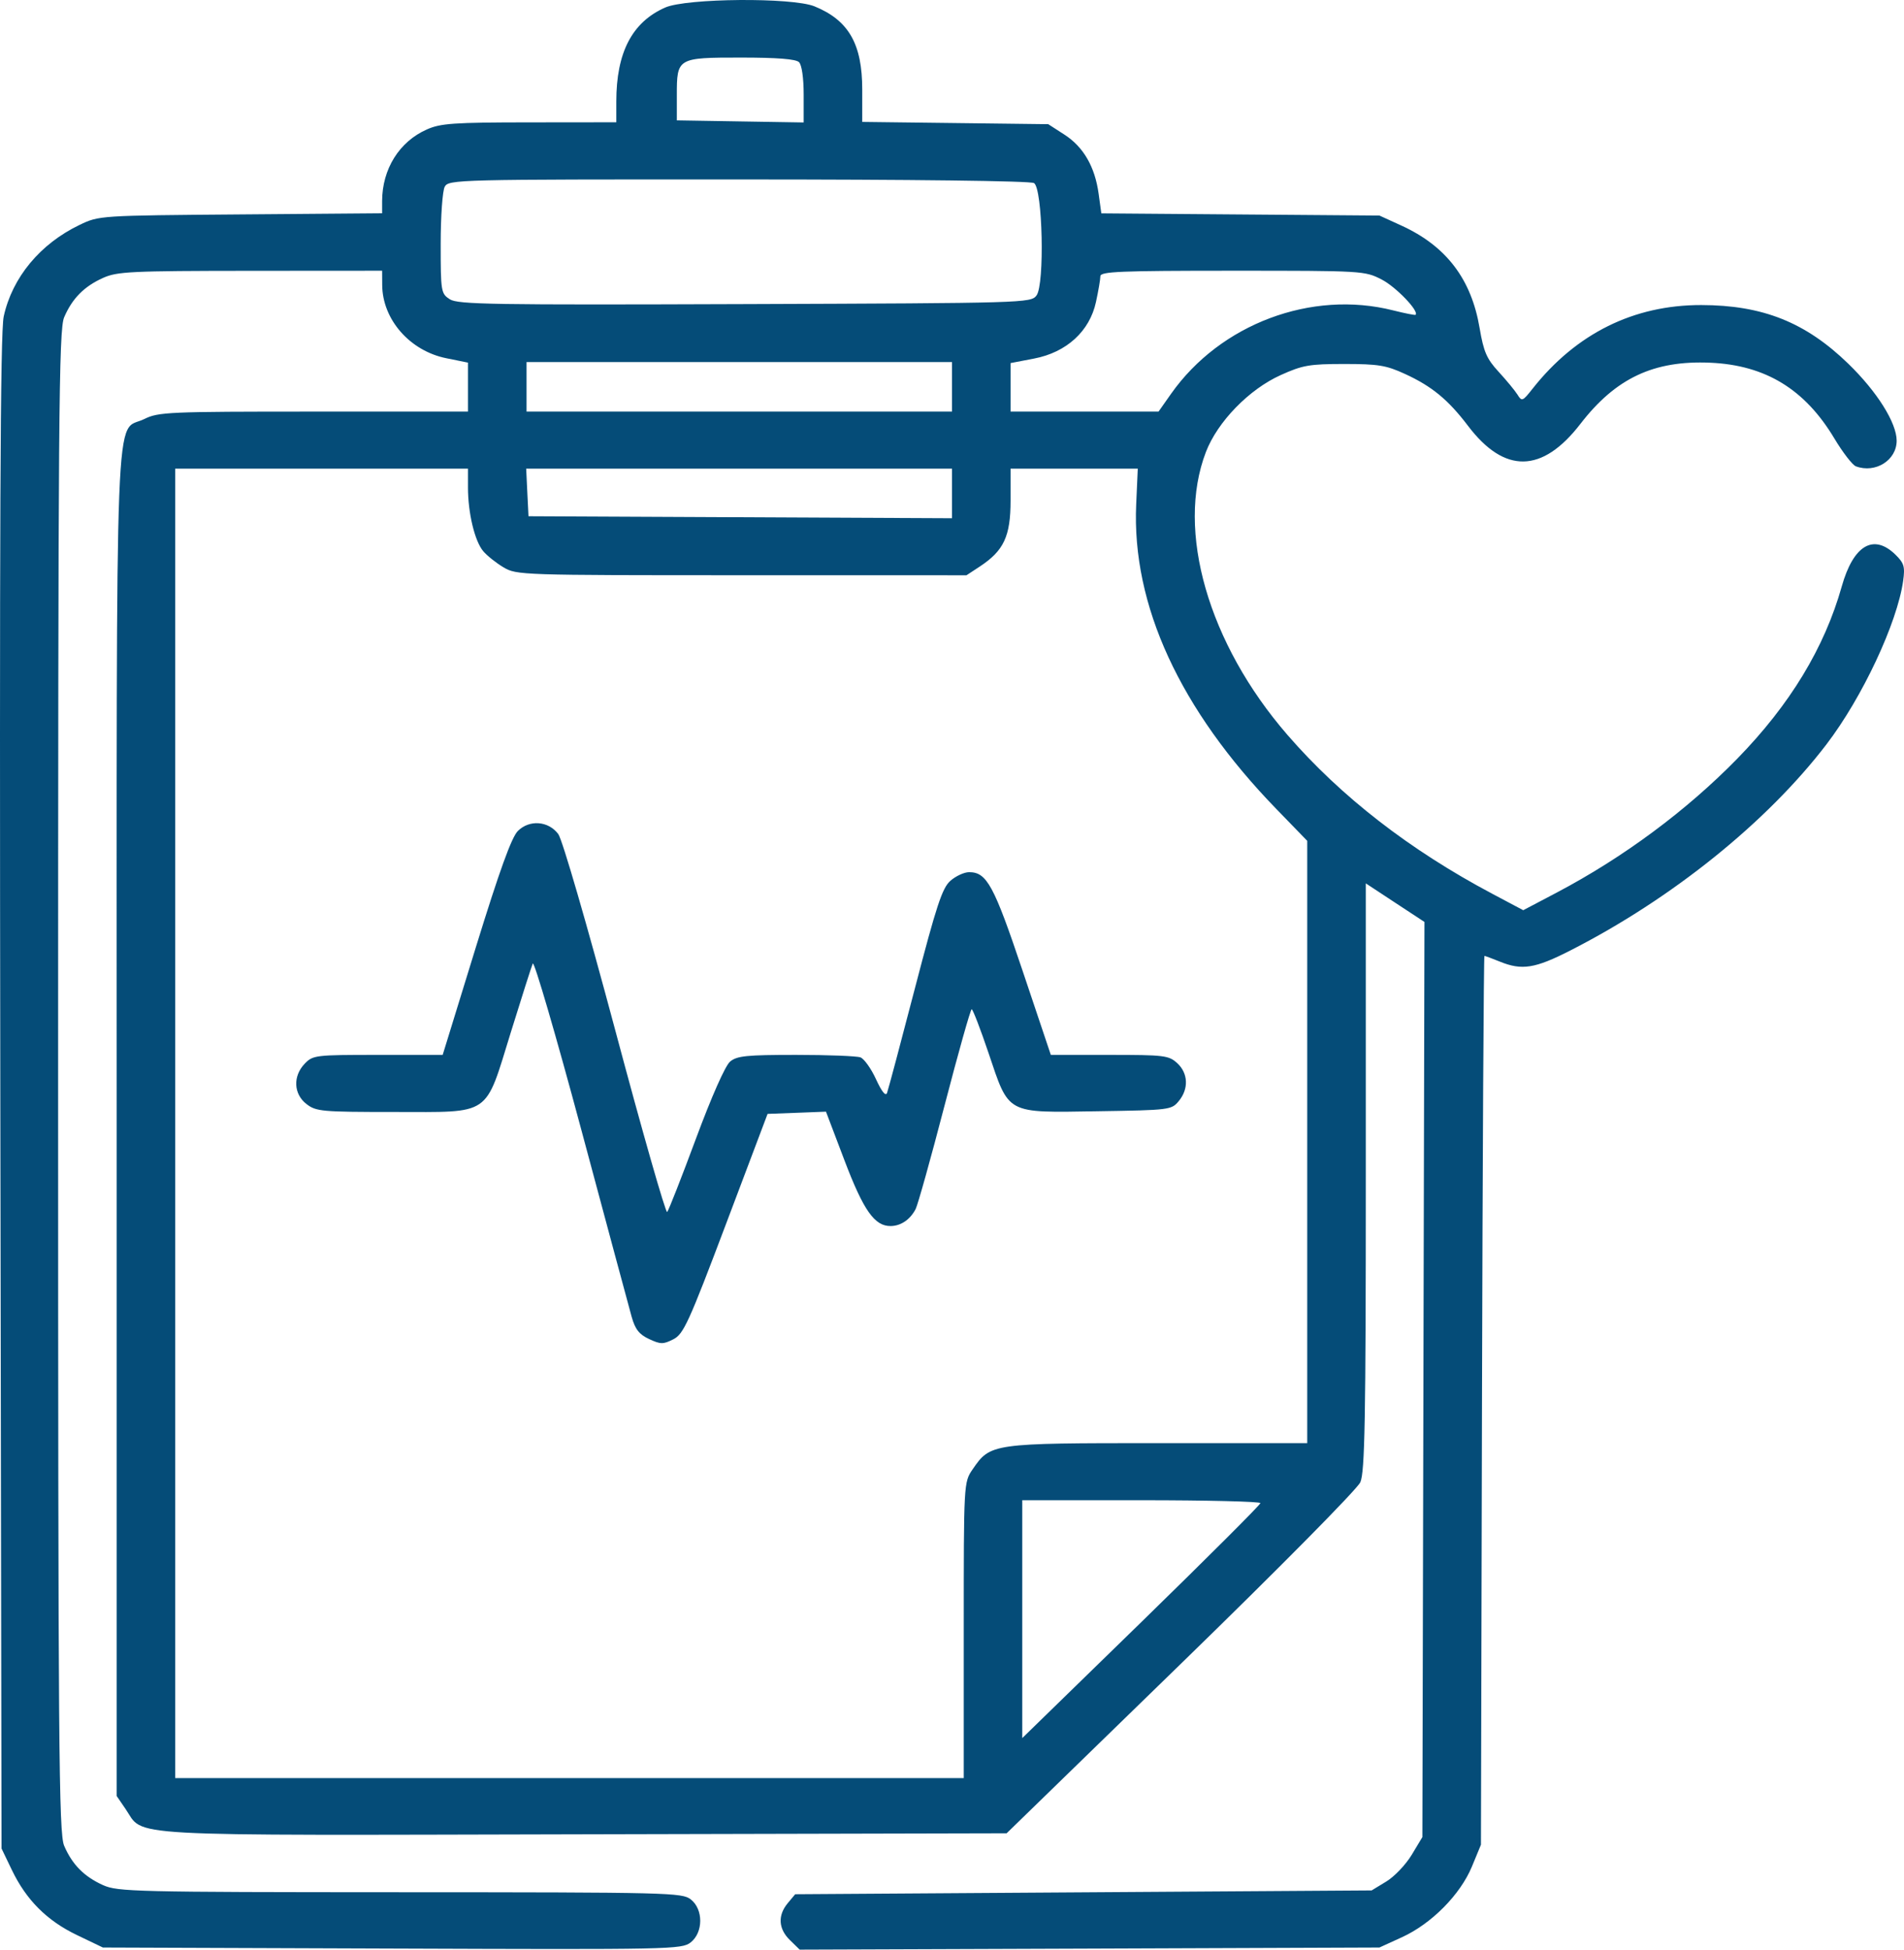 <svg width="42" height="43" viewBox="0 0 42 43" fill="none" xmlns="http://www.w3.org/2000/svg">
<path fill-rule="evenodd" clip-rule="evenodd" d="M14.671 0.167C13.942 0.49 13.595 1.158 13.595 2.239V2.697L11.68 2.699C10.007 2.7 9.719 2.72 9.416 2.855C8.807 3.124 8.431 3.728 8.429 4.435L8.429 4.704L5.308 4.729C2.19 4.754 2.186 4.754 1.756 4.96C0.885 5.378 0.27 6.12 0.082 6.979C0.006 7.325 -0.012 11.592 0.007 24.105L0.034 40.77L0.261 41.242C0.58 41.906 1.035 42.361 1.698 42.679L2.269 42.953L8.651 42.976C14.815 42.999 15.04 42.995 15.236 42.84C15.515 42.62 15.517 42.112 15.239 41.893C15.049 41.742 14.768 41.736 8.828 41.734C2.973 41.732 2.597 41.723 2.272 41.577C1.856 41.389 1.593 41.124 1.415 40.709C1.297 40.432 1.282 38.596 1.282 23.853C1.282 9.111 1.297 7.275 1.415 6.998C1.593 6.583 1.856 6.317 2.272 6.13C2.585 5.989 2.882 5.975 5.523 5.973L8.429 5.971L8.431 6.286C8.435 7.046 9.041 7.739 9.845 7.901L10.323 7.998V8.538V9.078H6.919C3.713 9.078 3.495 9.087 3.185 9.241C2.521 9.571 2.574 8.234 2.574 24.798V39.612L2.769 39.897C3.196 40.519 2.477 40.48 12.885 40.456L22.205 40.434L26.046 36.698C28.212 34.592 29.939 32.845 30.007 32.692C30.107 32.468 30.128 31.314 30.128 25.952V19.483L30.775 19.909L31.422 20.334L31.399 30.426L31.376 40.518L31.14 40.91C31.01 41.125 30.759 41.389 30.581 41.497L30.257 41.694L23.899 41.736L17.541 41.778L17.376 41.976C17.152 42.246 17.17 42.542 17.426 42.791L17.64 43L24.034 42.977L30.429 42.953L30.926 42.726C31.578 42.428 32.211 41.788 32.468 41.17L32.668 40.686L32.691 30.884C32.704 25.494 32.729 21.083 32.745 21.083C32.762 21.083 32.915 21.14 33.085 21.209C33.572 21.407 33.86 21.362 34.642 20.962C36.879 19.822 38.978 18.133 40.289 16.418C41.08 15.384 41.85 13.741 41.981 12.812C42.025 12.498 42.002 12.42 41.81 12.232C41.327 11.762 40.883 12.025 40.627 12.934C40.246 14.287 39.485 15.541 38.325 16.73C37.206 17.876 35.809 18.912 34.34 19.686L33.601 20.075L32.919 19.713C31.099 18.748 29.581 17.571 28.399 16.208C26.653 14.194 25.935 11.703 26.601 9.969C26.857 9.302 27.553 8.586 28.252 8.272C28.735 8.054 28.886 8.028 29.654 8.028C30.401 8.028 30.578 8.057 30.989 8.246C31.585 8.519 31.945 8.816 32.381 9.39C33.187 10.454 34.019 10.441 34.862 9.349C35.642 8.339 36.479 7.945 37.729 8C38.944 8.054 39.813 8.584 40.463 9.669C40.649 9.979 40.863 10.257 40.939 10.285C41.369 10.446 41.838 10.151 41.838 9.72C41.838 9.326 41.406 8.638 40.771 8.022C39.83 7.108 38.881 6.73 37.527 6.728C36.037 6.726 34.767 7.356 33.806 8.574C33.587 8.852 33.569 8.859 33.474 8.704C33.418 8.615 33.231 8.388 33.059 8.201C32.795 7.915 32.728 7.761 32.639 7.238C32.457 6.155 31.902 5.427 30.913 4.975L30.429 4.754L27.361 4.73L24.294 4.706L24.235 4.277C24.154 3.68 23.901 3.241 23.481 2.97L23.123 2.739L21.072 2.714L19.02 2.689V1.976C19.02 0.969 18.721 0.448 17.967 0.14C17.475 -0.06 15.141 -0.041 14.671 0.167ZM17.625 1.371C17.687 1.431 17.728 1.72 17.728 2.086V2.701L16.329 2.678L14.93 2.655V2.101C14.93 1.276 14.941 1.27 16.344 1.27C17.145 1.27 17.555 1.302 17.625 1.371ZM22.809 4.038C23 4.156 23.047 6.276 22.864 6.517C22.739 6.682 22.623 6.685 16.431 6.707C10.869 6.727 10.102 6.715 9.923 6.601C9.728 6.476 9.721 6.433 9.721 5.376C9.721 4.774 9.761 4.208 9.81 4.119C9.897 3.96 10.059 3.956 16.289 3.958C20.157 3.958 22.73 3.99 22.809 4.038ZM30.48 6.166C30.793 6.327 31.308 6.863 31.226 6.943C31.214 6.955 30.992 6.911 30.733 6.846C28.93 6.39 26.921 7.144 25.834 8.683L25.556 9.078H23.924H22.292V8.543V8.008L22.812 7.908C23.527 7.771 24.037 7.305 24.176 6.66C24.229 6.415 24.273 6.16 24.273 6.093C24.273 5.989 24.698 5.971 27.187 5.971C30.07 5.971 30.105 5.973 30.48 6.166ZM21 8.532V9.078H16.308H11.615V8.532V7.986H16.308H21V8.532ZM10.323 10.752C10.323 11.315 10.472 11.935 10.659 12.156C10.744 12.257 10.945 12.417 11.107 12.513C11.394 12.684 11.492 12.687 16.36 12.687L21.319 12.688L21.61 12.497C22.144 12.146 22.292 11.829 22.292 11.038V10.337H23.695H25.098L25.063 11.125C24.964 13.344 26.025 15.649 28.158 17.846L28.836 18.545V25.187V31.829L25.543 31.829C21.869 31.829 21.849 31.832 21.454 32.408C21.259 32.693 21.259 32.704 21.259 35.955V39.217H12.562H3.865V24.777V10.337H7.094H10.323V10.752ZM21 10.883V11.43L16.329 11.408L11.658 11.386L11.632 10.862L11.607 10.337H16.304H21V10.883ZM11.423 18.328C11.284 18.467 11.018 19.203 10.496 20.894L9.765 23.266H8.337C6.956 23.266 6.903 23.272 6.722 23.46C6.457 23.735 6.475 24.131 6.762 24.351C6.974 24.514 7.099 24.525 8.694 24.525C10.86 24.525 10.687 24.643 11.27 22.762C11.506 22 11.723 21.32 11.752 21.251C11.781 21.182 12.261 22.825 12.819 24.903C13.376 26.981 13.878 28.843 13.933 29.041C14.011 29.319 14.099 29.431 14.318 29.533C14.572 29.651 14.629 29.652 14.852 29.539C15.078 29.425 15.192 29.175 16.017 26.99L16.932 24.567L17.576 24.543L18.22 24.518L18.628 25.592C19.049 26.7 19.293 27.046 19.649 27.041C19.873 27.038 20.078 26.898 20.198 26.666C20.246 26.573 20.534 25.544 20.837 24.378C21.14 23.213 21.409 22.259 21.434 22.259C21.459 22.259 21.626 22.692 21.805 23.222C22.266 24.589 22.177 24.541 24.212 24.509C25.802 24.484 25.842 24.479 26.002 24.285C26.225 24.016 26.211 23.671 25.968 23.448C25.781 23.278 25.684 23.266 24.474 23.266H23.18L22.56 21.419C21.924 19.523 21.768 19.236 21.377 19.236C21.27 19.236 21.085 19.321 20.966 19.425C20.785 19.583 20.659 19.965 20.182 21.797C19.87 22.997 19.593 24.036 19.567 24.105C19.537 24.186 19.45 24.078 19.324 23.803C19.216 23.568 19.061 23.351 18.981 23.321C18.9 23.291 18.26 23.266 17.559 23.266C16.47 23.266 16.258 23.287 16.106 23.413C15.999 23.501 15.7 24.176 15.352 25.113C15.035 25.967 14.75 26.695 14.717 26.731C14.685 26.766 14.167 24.953 13.566 22.701C12.945 20.38 12.404 18.515 12.315 18.396C12.097 18.105 11.679 18.073 11.423 18.328ZM27.803 33.152C27.803 33.187 26.621 34.367 25.177 35.775L22.55 38.334V35.711V33.088H25.177C26.621 33.088 27.803 33.117 27.803 33.152Z" fill="#054C78"/>
</svg>

